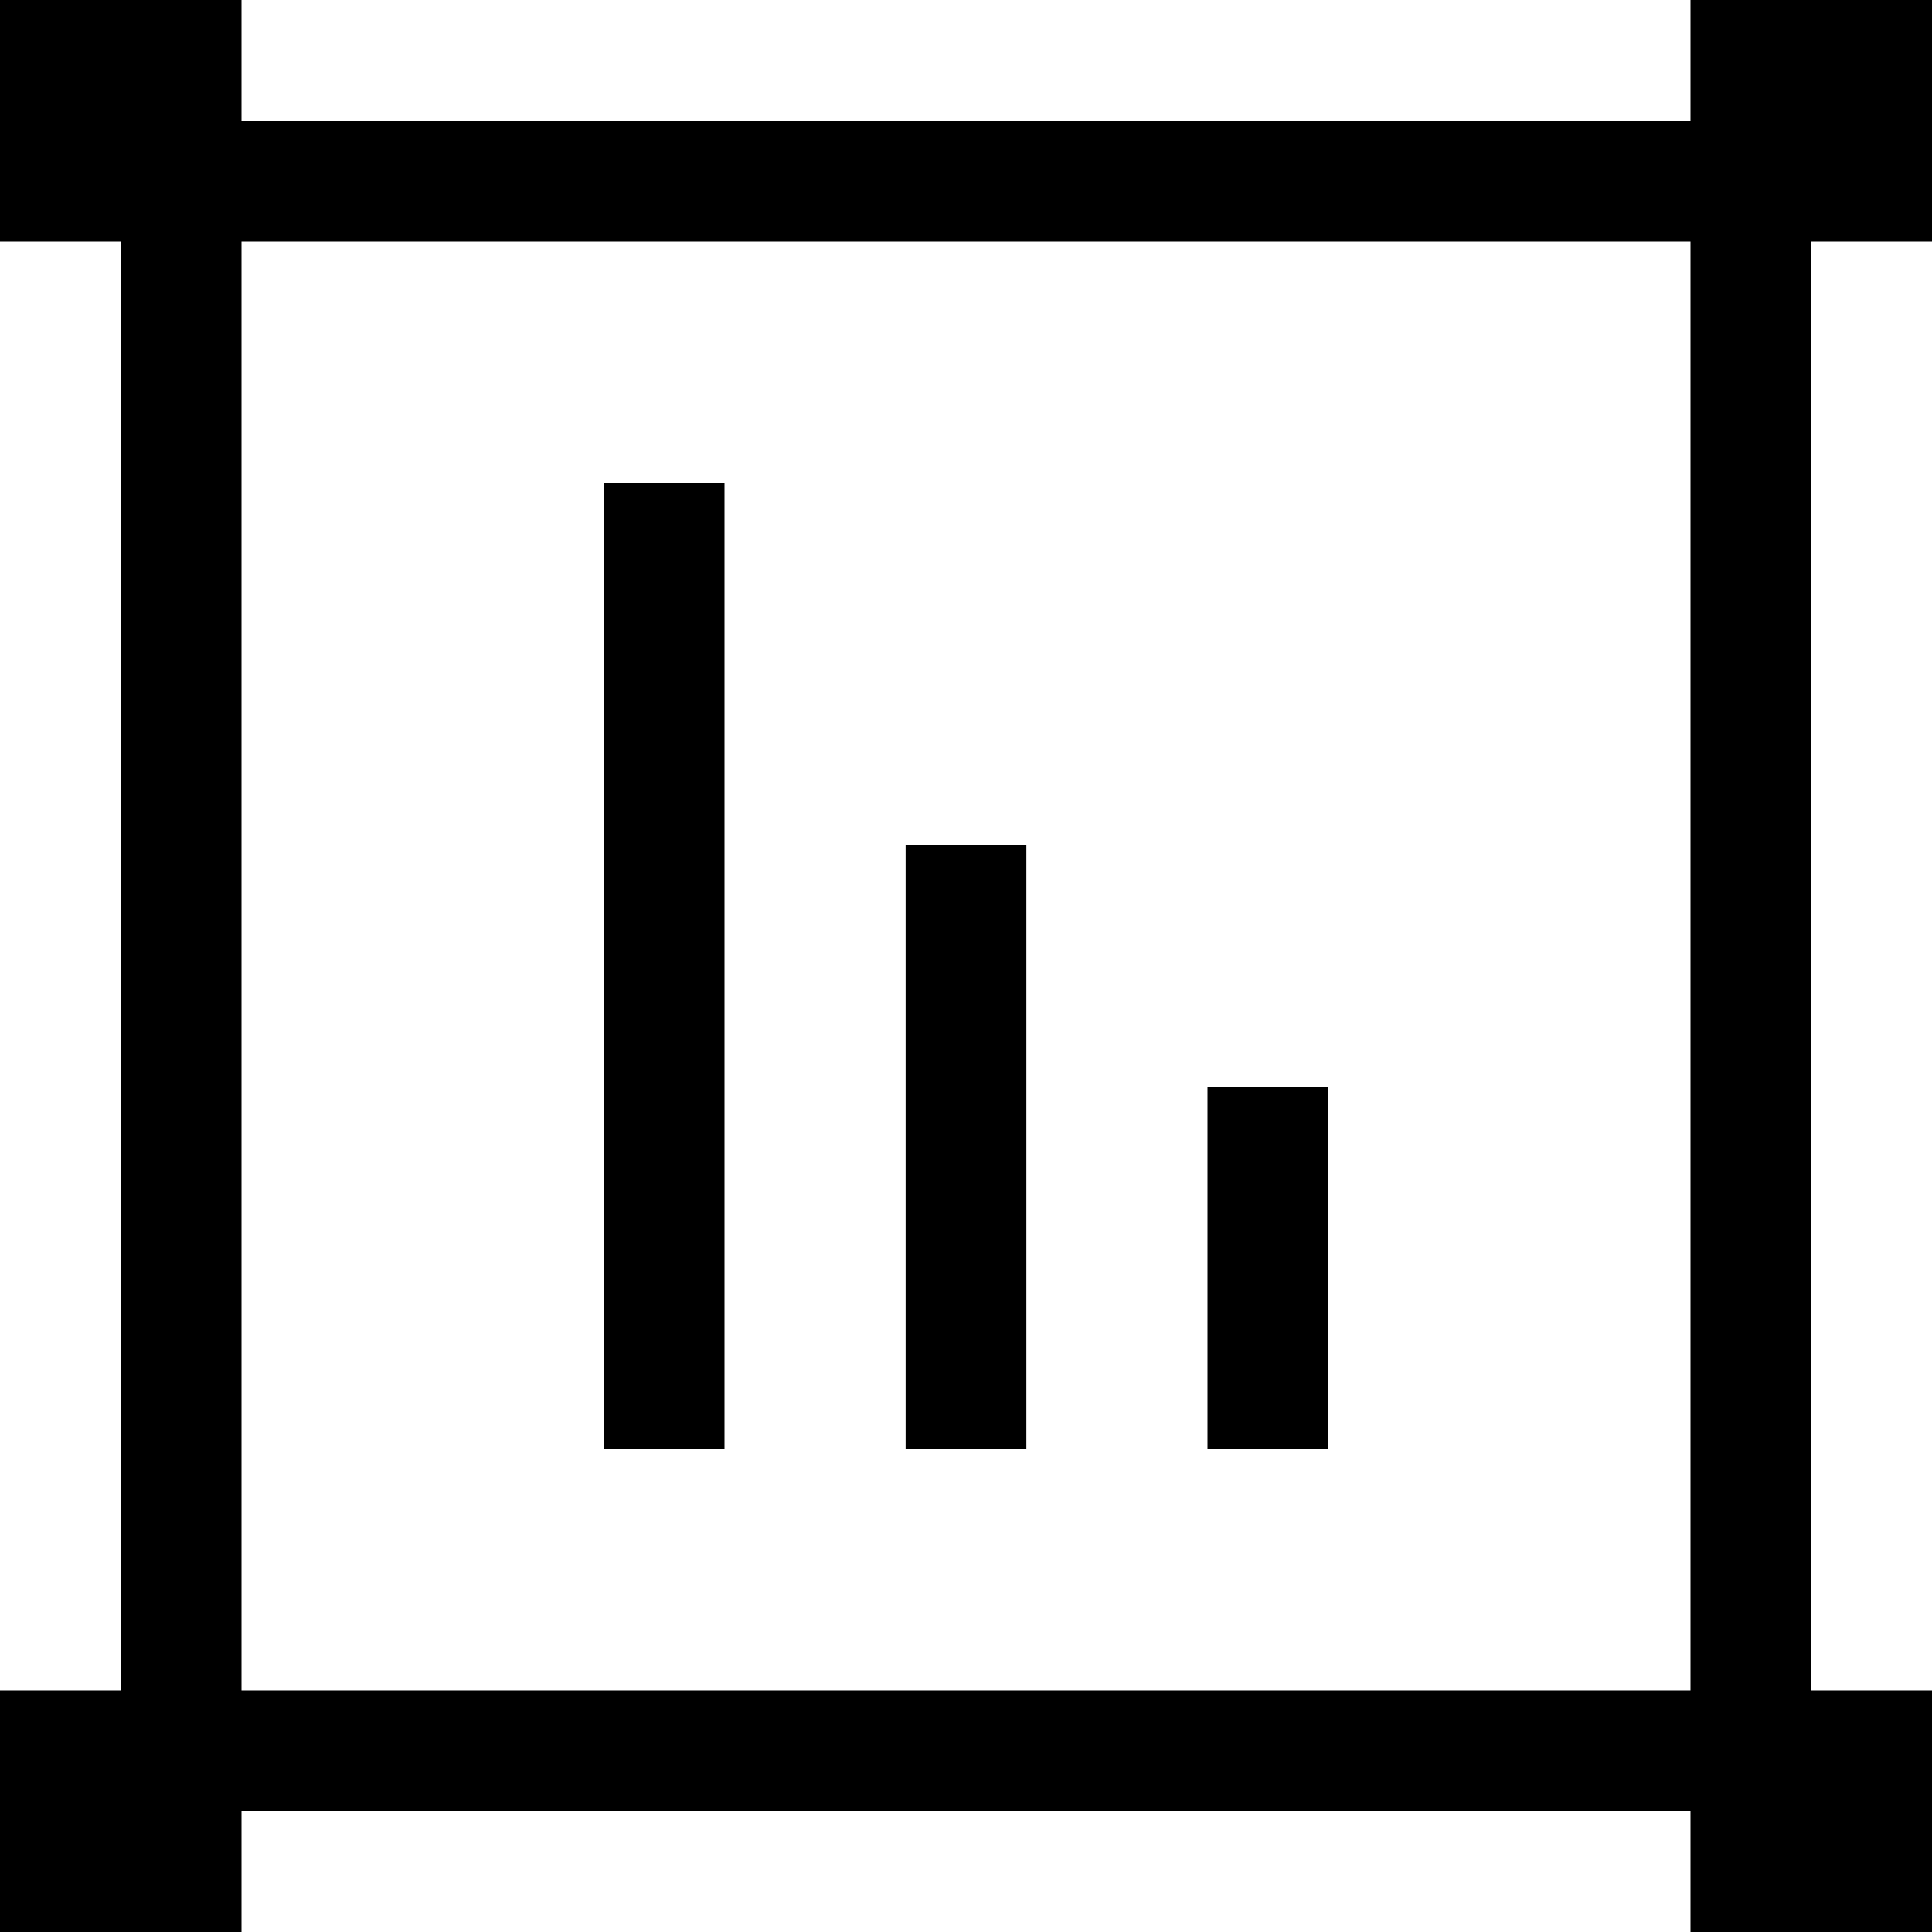 <svg xmlns="http://www.w3.org/2000/svg" width="16" height="16" viewBox="0 0 16 16">
  <path d="M5 4h1v8H5V4Zm2.5 3h1v5h-1V7ZM11 9h-1v3h1V9ZM2 0H0v2h1v12H0v2h2v-1h12v1h2v-2h-1V2h1V0h-2v1H2V0Zm12 14H2V2h12v12Z"/>
</svg>
